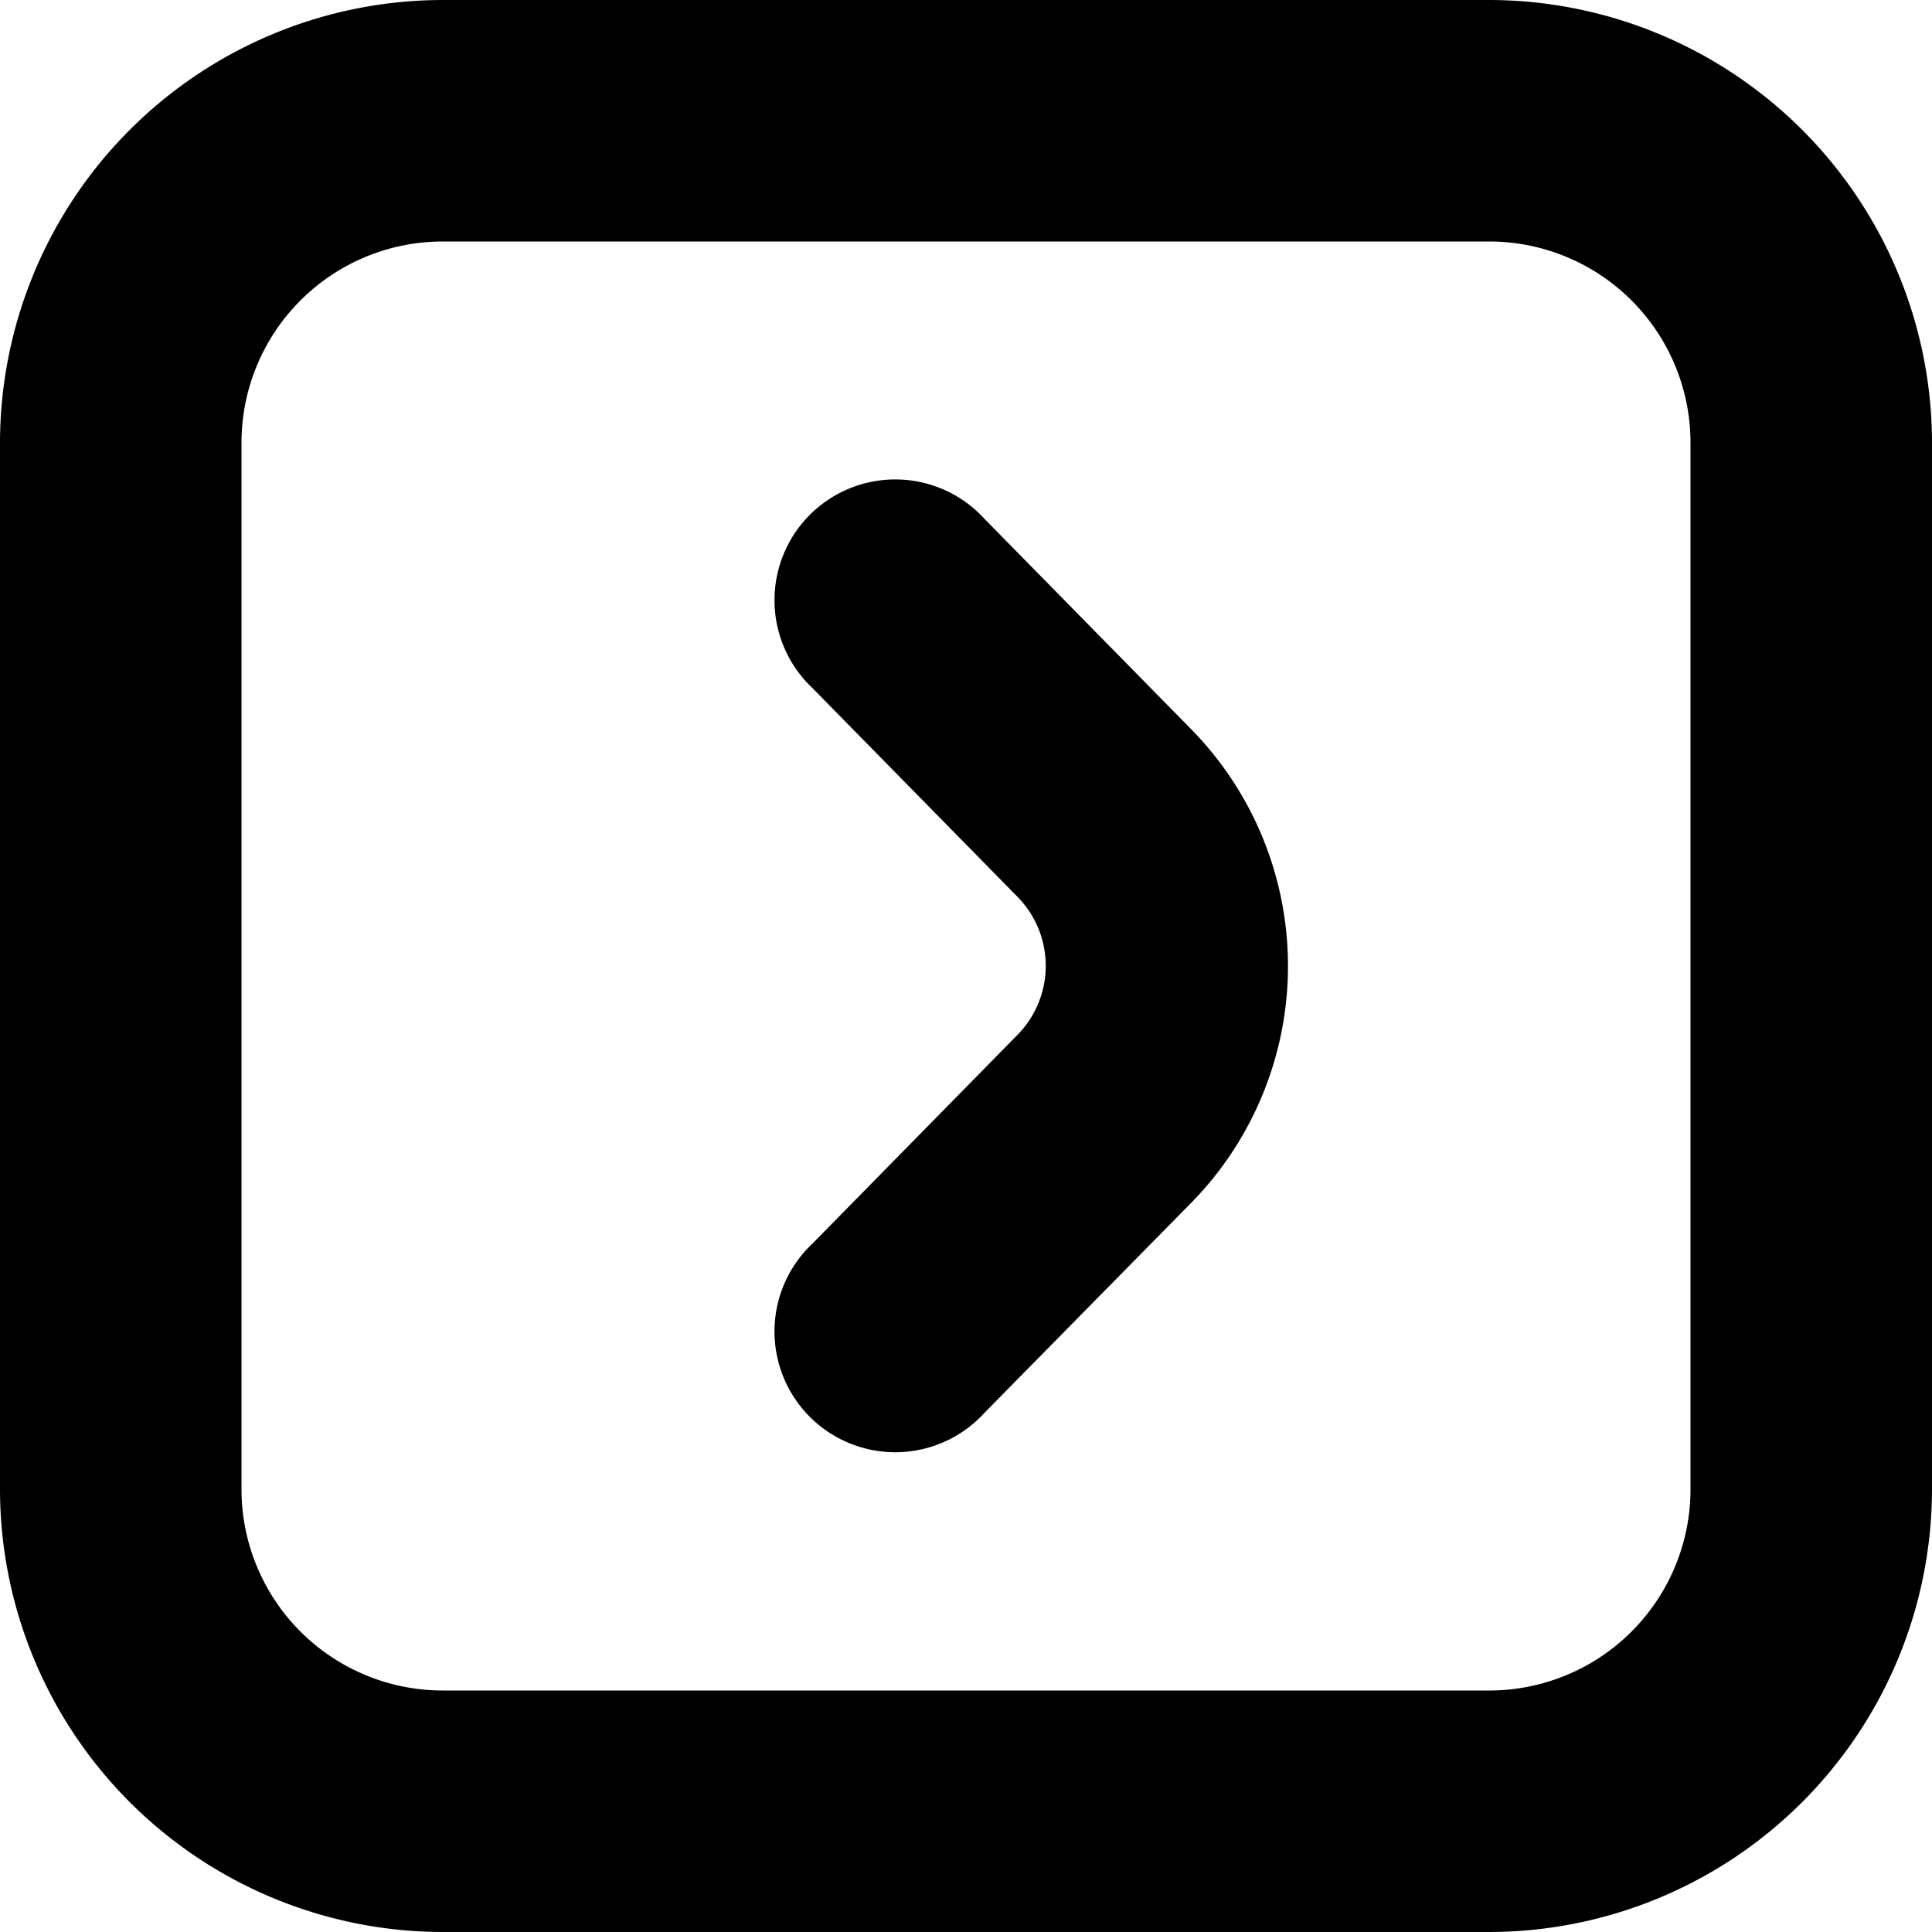 <?xml version="1.0" encoding="UTF-8"?>
<svg xmlns="http://www.w3.org/2000/svg" id="arrow-circle-down" viewBox="0 0 24 24" width="512" height="512"><path d="M24,5.5v13A5.507,5.507,0,0,1,18.5,24H5.5A5.506,5.506,0,0,1,0,18.5V5.5A5.506,5.506,0,0,1,5.5,0h13A5.507,5.507,0,0,1,24,5.5ZM3,18.5A2.5,2.5,0,0,0,5.5,21h13A2.5,2.5,0,0,0,21,18.5V5.5A2.5,2.5,0,0,0,18.5,3H5.5A2.5,2.5,0,0,0,3,5.5ZM14.779,9.04,12.233,6.449a1.5,1.5,0,1,0-2.139,2.1l2.554,2.6a1.223,1.223,0,0,1-.009,1.707l-2.545,2.591a1.5,1.5,0,1,0,2.139,2.1L14.77,14.97a4.2,4.2,0,0,0,.009-5.93Z"/></svg>
